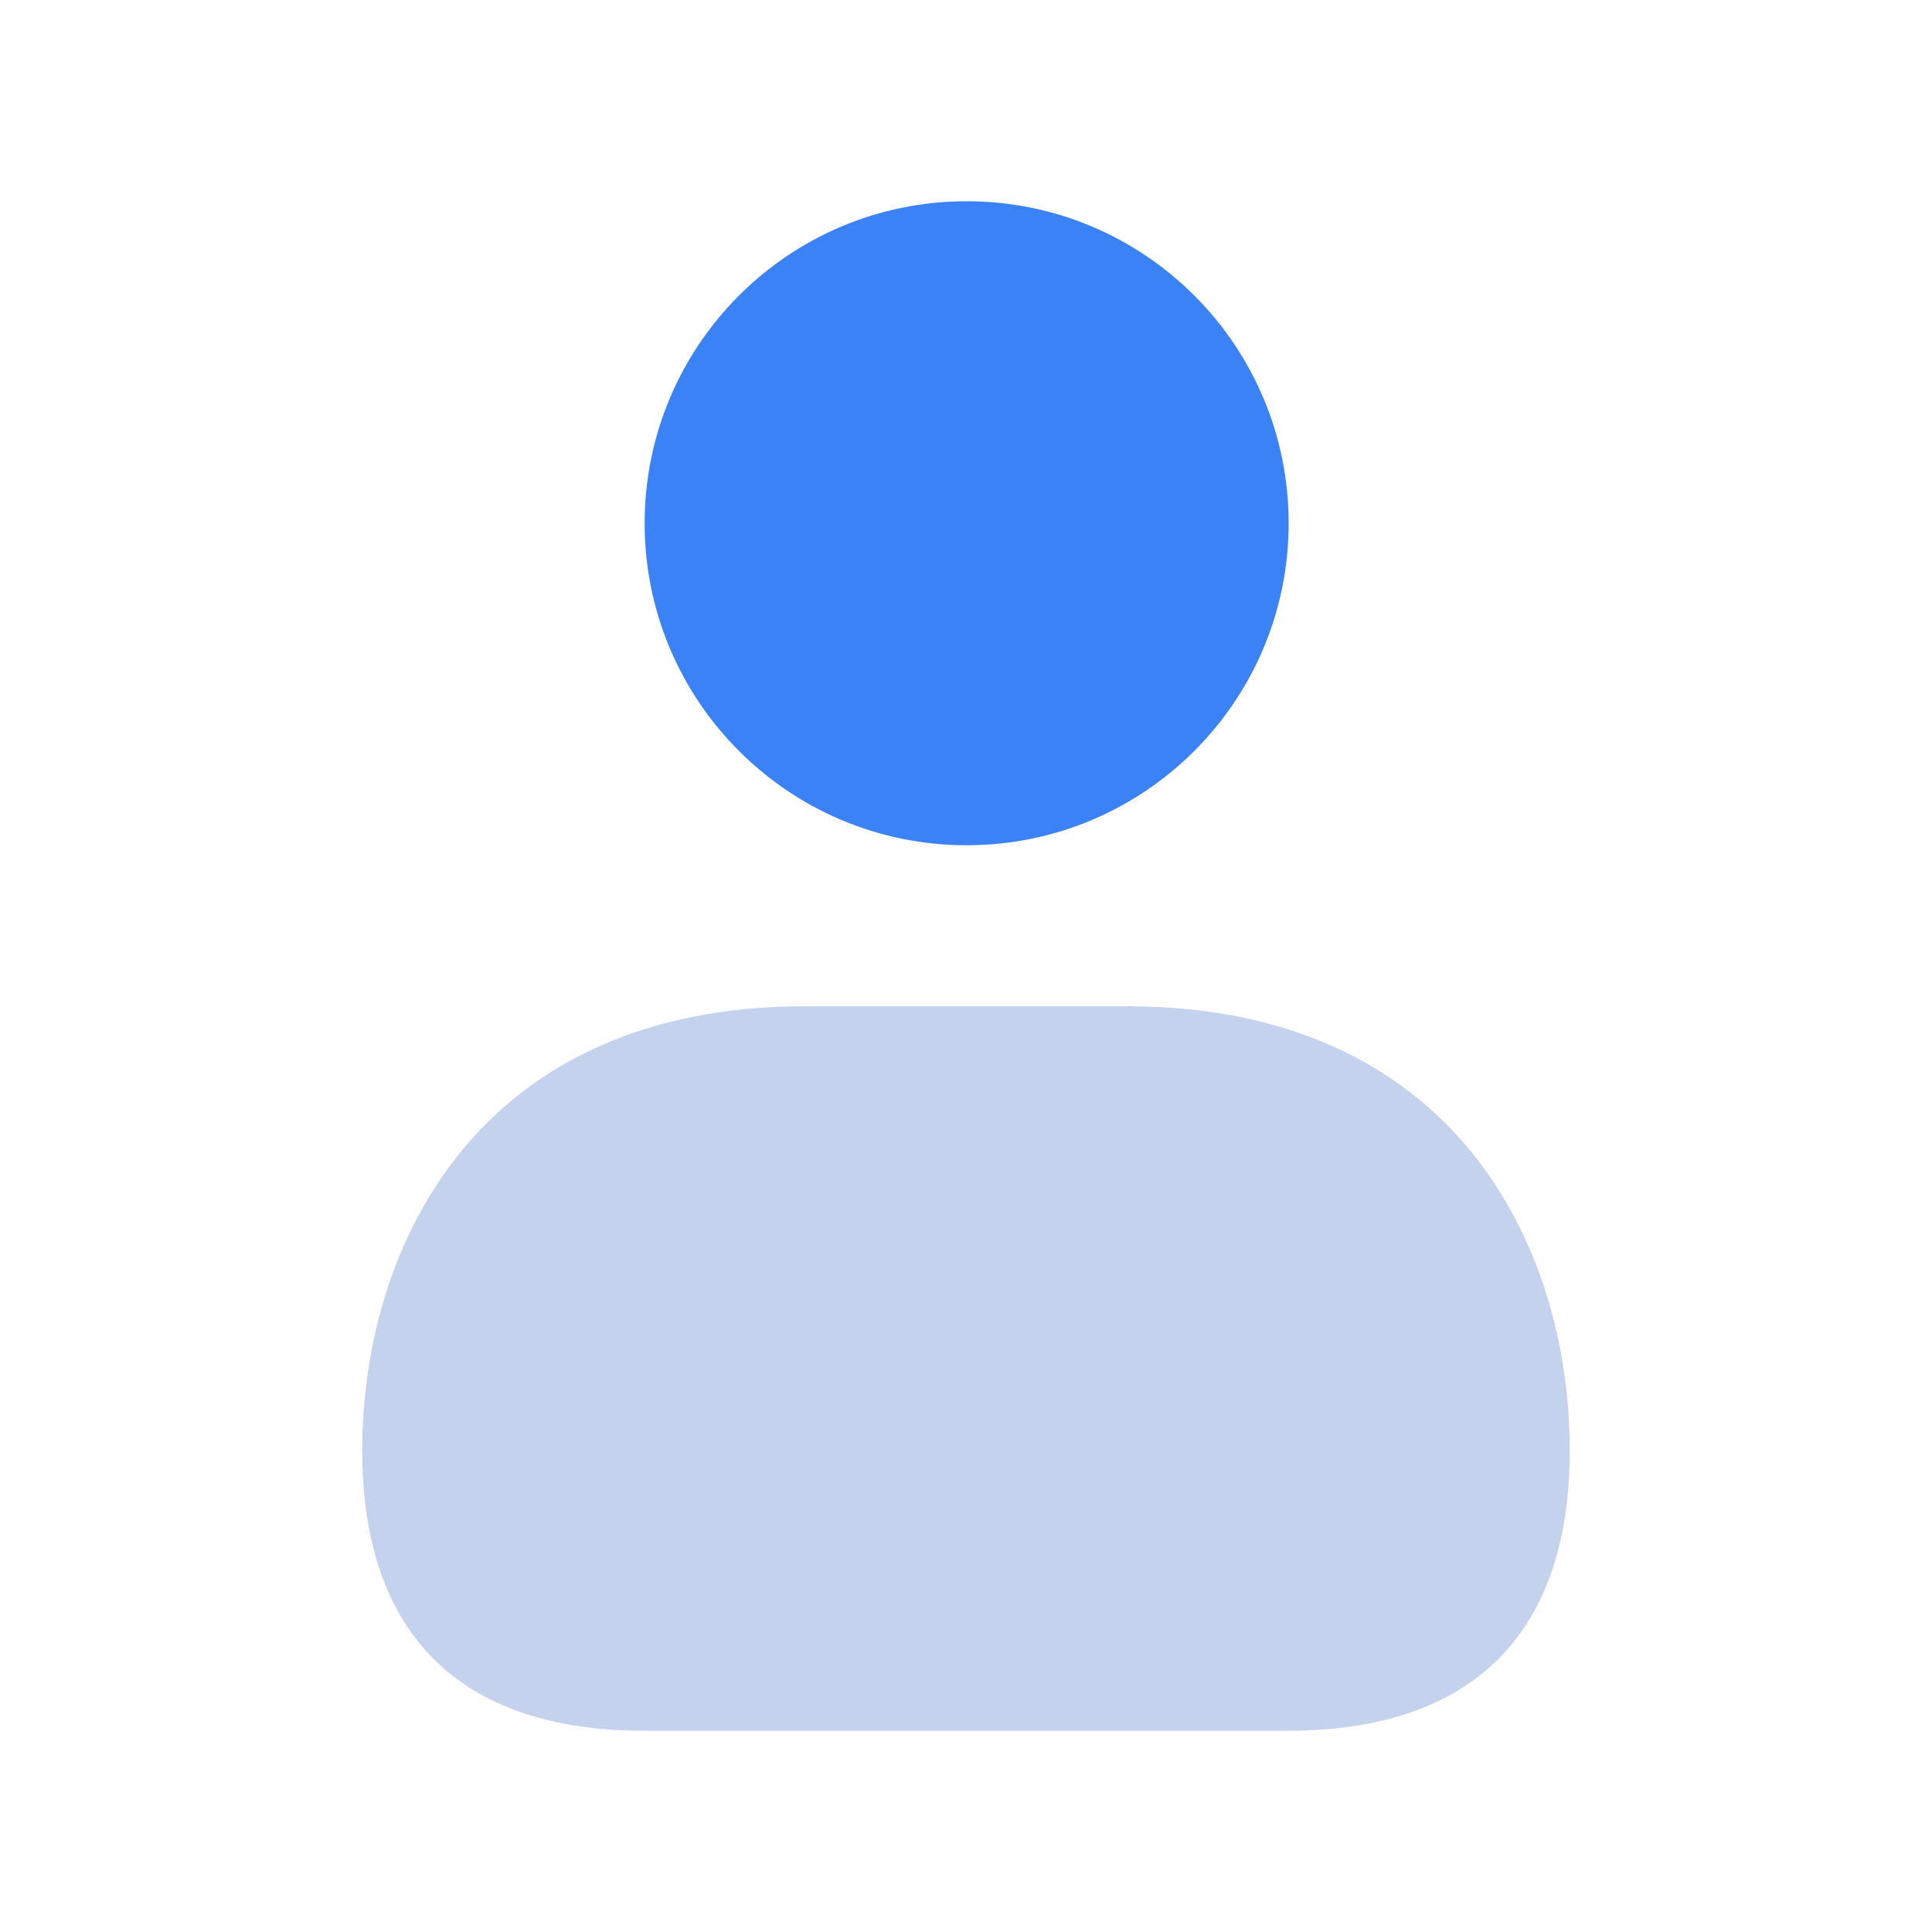 <svg width="24" height="24" viewBox="0 0 24 24" fill="none" xmlns="http://www.w3.org/2000/svg">
<path d="M12.008 10.5C14.217 10.5 16.008 8.709 16.008 6.5C16.008 4.291 14.217 2.5 12.008 2.5C9.799 2.5 8.008 4.291 8.008 6.5C8.008 8.709 9.799 10.5 12.008 10.5Z" fill="#3b82f6"></path>
<path opacity="0.4" d="M14 12.5H10C5.94 12.5 4.5 15.473 4.5 18.019C4.5 20.296 5.711 21.5 8.003 21.5H15.997C18.289 21.5 19.5 20.296 19.5 18.019C19.5 15.473 18.06 12.5 14 12.5Z" fill="#6c8ed6"></path>
</svg>

